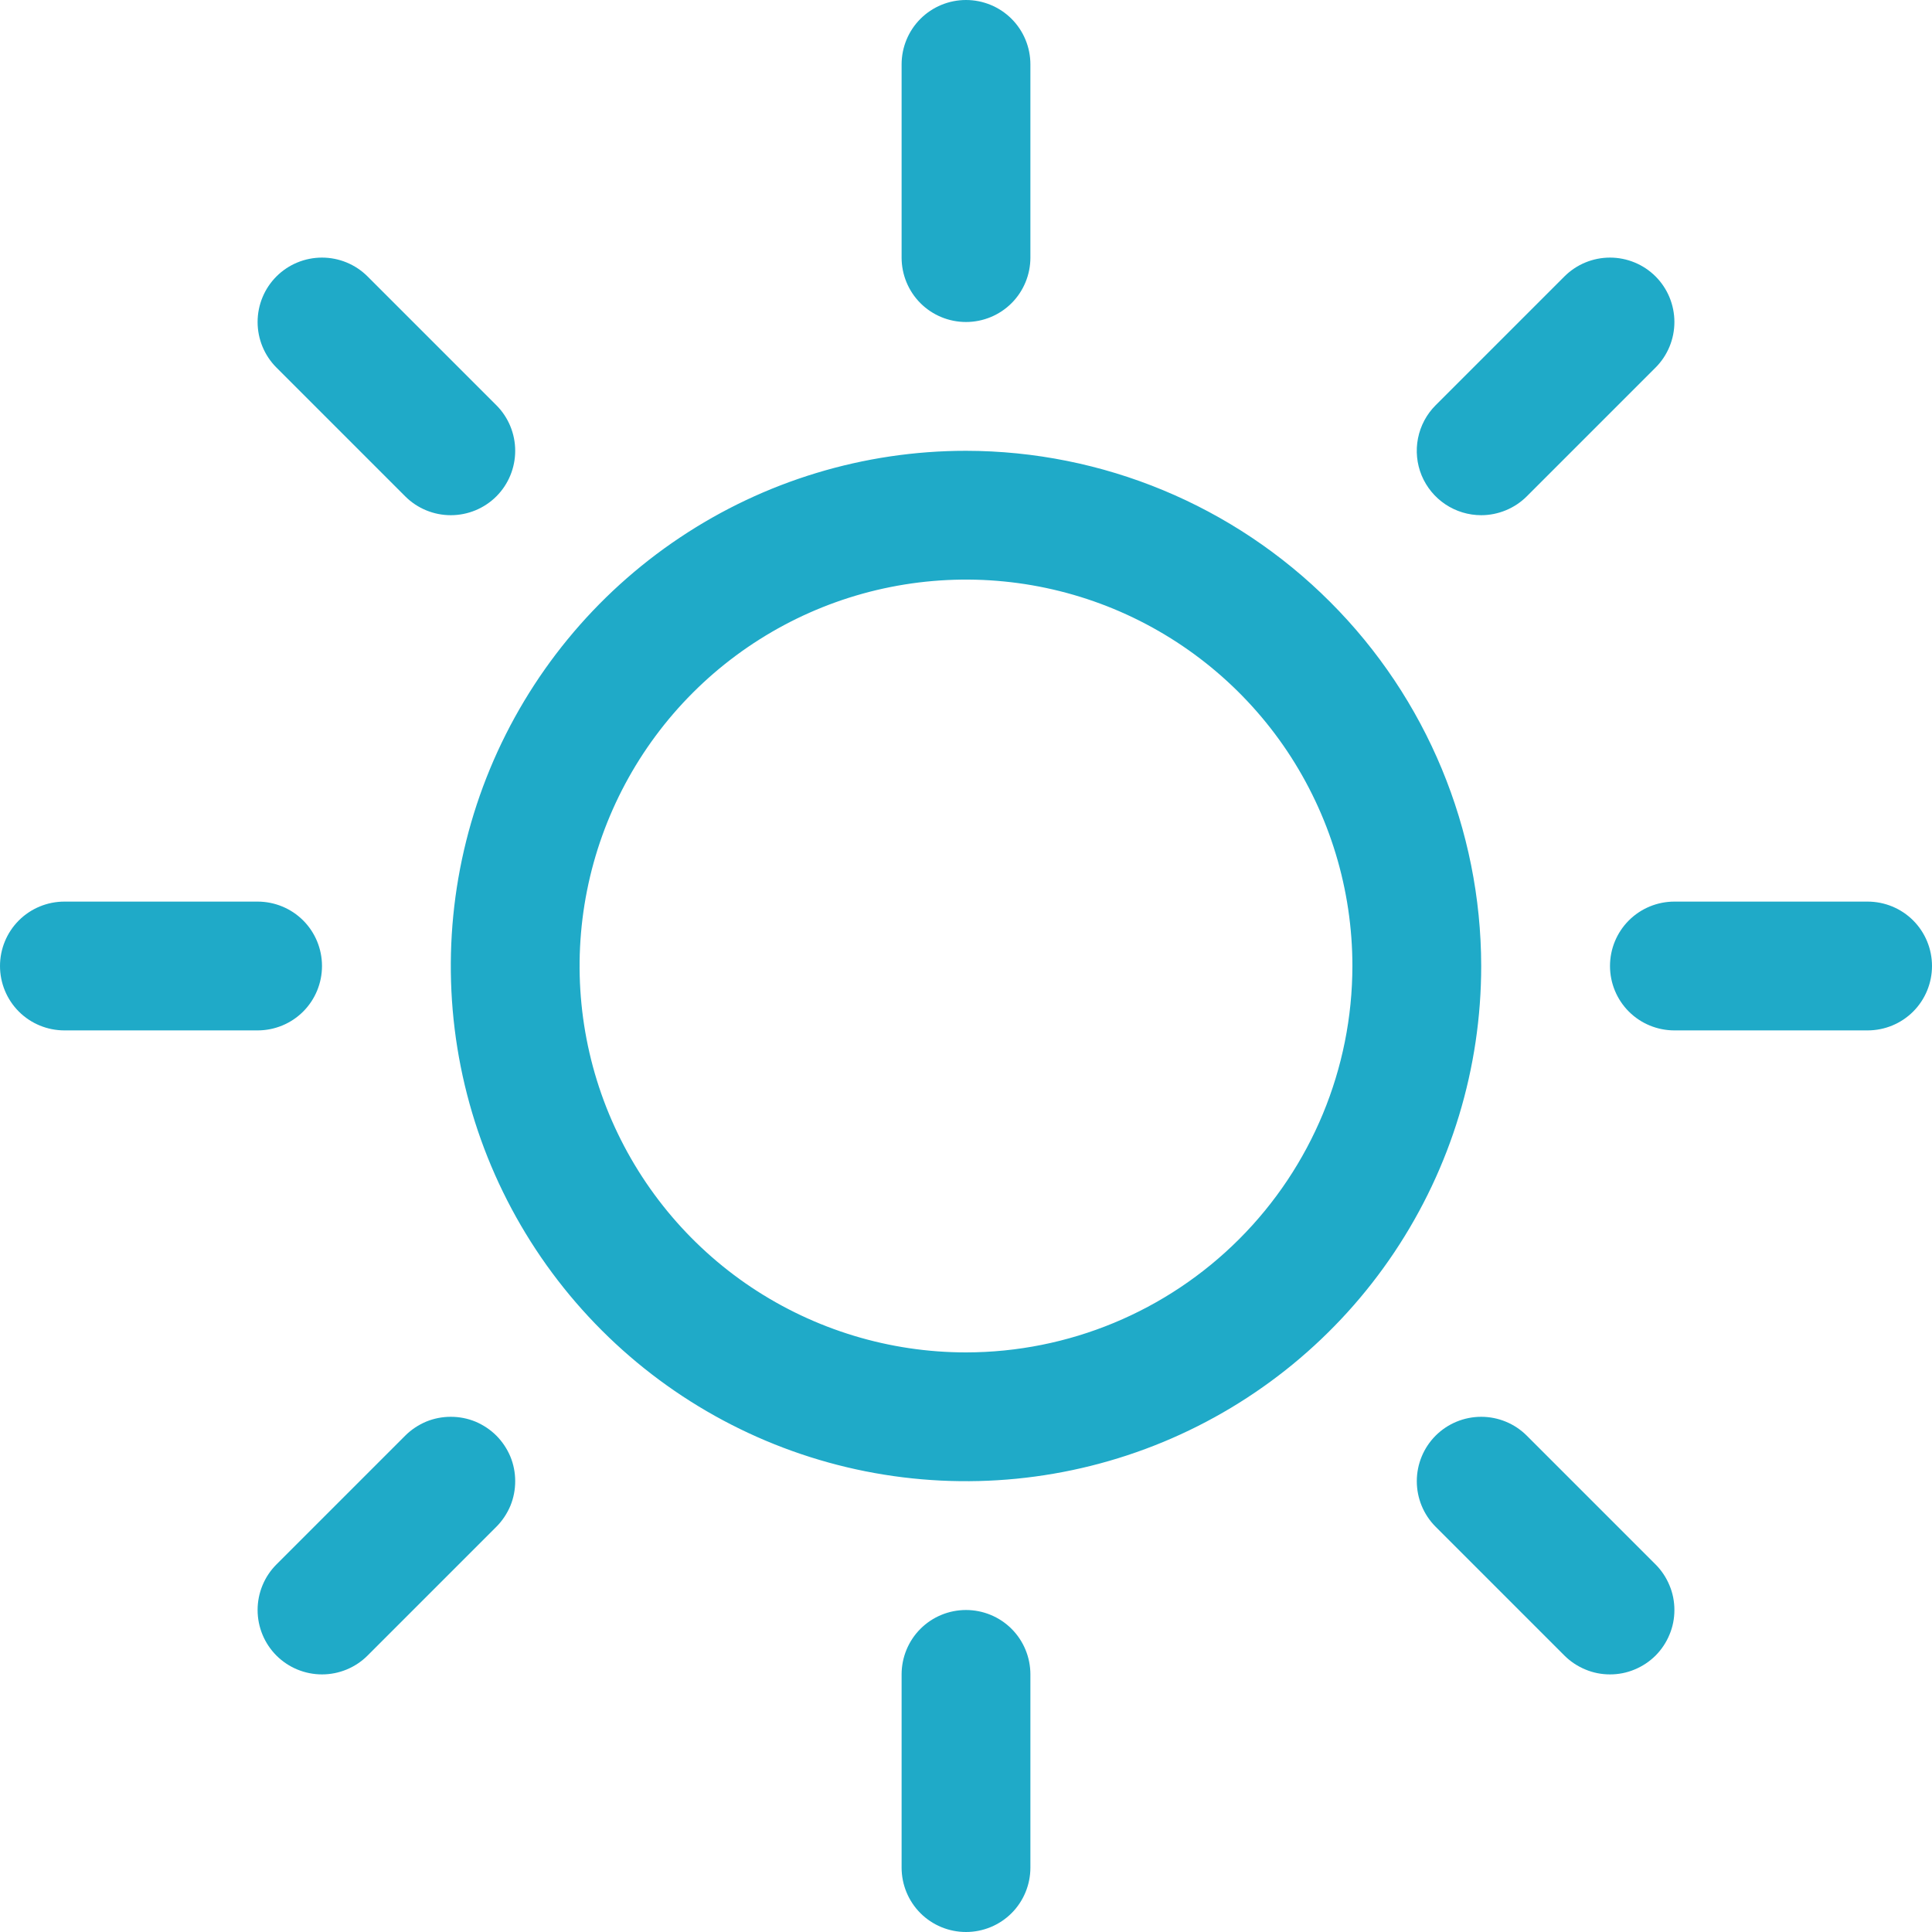 <svg width="24" height="24" viewBox="0 0 24 24" fill="none" xmlns="http://www.w3.org/2000/svg">
<path d="M11.2 3.2V0.8C11.2 0.588 11.284 0.384 11.434 0.234C11.584 0.084 11.788 0 12 0C12.212 0 12.416 0.084 12.566 0.234C12.716 0.384 12.8 0.588 12.8 0.8V3.2C12.8 3.412 12.716 3.616 12.566 3.766C12.416 3.916 12.212 4 12 4C11.788 4 11.584 3.916 11.434 3.766C11.284 3.616 11.2 3.412 11.2 3.2ZM18.4 12C18.4 13.266 18.025 14.503 17.321 15.556C16.618 16.608 15.619 17.428 14.449 17.913C13.28 18.397 11.993 18.524 10.751 18.277C9.51 18.03 8.37 17.421 7.475 16.526C6.579 15.63 5.97 14.49 5.723 13.249C5.476 12.007 5.603 10.72 6.087 9.551C6.572 8.381 7.392 7.382 8.444 6.679C9.497 5.975 10.734 5.6 12 5.6C13.697 5.602 15.324 6.277 16.523 7.477C17.723 8.676 18.398 10.303 18.4 12ZM16.8 12C16.8 11.051 16.518 10.123 15.991 9.333C15.464 8.544 14.714 7.929 13.837 7.565C12.96 7.202 11.995 7.107 11.064 7.292C10.133 7.477 9.277 7.935 8.606 8.606C7.935 9.277 7.477 10.133 7.292 11.064C7.107 11.995 7.202 12.96 7.565 13.837C7.929 14.714 8.544 15.464 9.333 15.991C10.123 16.518 11.051 16.8 12 16.8C13.273 16.799 14.493 16.293 15.393 15.393C16.293 14.493 16.799 13.273 16.8 12ZM5.034 6.166C5.184 6.316 5.388 6.4 5.6 6.4C5.812 6.4 6.016 6.316 6.166 6.166C6.316 6.016 6.4 5.812 6.4 5.6C6.4 5.388 6.316 5.184 6.166 5.034L4.566 3.434C4.416 3.284 4.212 3.2 4 3.2C3.788 3.2 3.584 3.284 3.434 3.434C3.284 3.584 3.2 3.788 3.2 4C3.2 4.212 3.284 4.416 3.434 4.566L5.034 6.166ZM5.034 17.834L3.434 19.434C3.284 19.584 3.2 19.788 3.2 20C3.2 20.212 3.284 20.416 3.434 20.566C3.584 20.716 3.788 20.8 4 20.8C4.212 20.8 4.416 20.716 4.566 20.566L6.166 18.966C6.24 18.892 6.299 18.803 6.34 18.706C6.38 18.609 6.4 18.505 6.4 18.4C6.4 18.295 6.38 18.191 6.34 18.094C6.299 17.997 6.24 17.908 6.166 17.834C6.092 17.76 6.003 17.701 5.906 17.66C5.809 17.62 5.705 17.6 5.6 17.6C5.495 17.6 5.391 17.62 5.294 17.66C5.197 17.701 5.108 17.76 5.034 17.834ZM18.4 6.4C18.505 6.4 18.609 6.379 18.706 6.339C18.803 6.299 18.892 6.24 18.966 6.166L20.566 4.566C20.716 4.416 20.8 4.212 20.8 4C20.8 3.788 20.716 3.584 20.566 3.434C20.416 3.284 20.212 3.2 20 3.2C19.788 3.2 19.584 3.284 19.434 3.434L17.834 5.034C17.722 5.146 17.646 5.288 17.615 5.444C17.584 5.599 17.6 5.76 17.66 5.906C17.721 6.052 17.823 6.177 17.955 6.265C18.087 6.353 18.242 6.4 18.4 6.4ZM18.966 17.834C18.816 17.684 18.612 17.6 18.4 17.6C18.188 17.6 17.984 17.684 17.834 17.834C17.684 17.984 17.6 18.188 17.6 18.4C17.6 18.612 17.684 18.816 17.834 18.966L19.434 20.566C19.508 20.64 19.597 20.699 19.694 20.739C19.791 20.78 19.895 20.8 20 20.8C20.105 20.8 20.209 20.78 20.306 20.739C20.403 20.699 20.492 20.64 20.566 20.566C20.64 20.492 20.699 20.403 20.739 20.306C20.78 20.209 20.8 20.105 20.8 20C20.8 19.895 20.78 19.791 20.739 19.694C20.699 19.597 20.64 19.508 20.566 19.434L18.966 17.834ZM4 12C4 11.788 3.916 11.584 3.766 11.434C3.616 11.284 3.412 11.2 3.2 11.2H0.8C0.588 11.2 0.384 11.284 0.234 11.434C0.084 11.584 0 11.788 0 12C0 12.212 0.084 12.416 0.234 12.566C0.384 12.716 0.588 12.8 0.8 12.8H3.2C3.412 12.8 3.616 12.716 3.766 12.566C3.916 12.416 4 12.212 4 12ZM12 20C11.788 20 11.584 20.084 11.434 20.234C11.284 20.384 11.2 20.588 11.2 20.8V23.2C11.2 23.412 11.284 23.616 11.434 23.766C11.584 23.916 11.788 24 12 24C12.212 24 12.416 23.916 12.566 23.766C12.716 23.616 12.8 23.412 12.8 23.2V20.8C12.8 20.588 12.716 20.384 12.566 20.234C12.416 20.084 12.212 20 12 20ZM23.2 11.2H20.8C20.588 11.2 20.384 11.284 20.234 11.434C20.084 11.584 20 11.788 20 12C20 12.212 20.084 12.416 20.234 12.566C20.384 12.716 20.588 12.8 20.8 12.8H23.2C23.412 12.8 23.616 12.716 23.766 12.566C23.916 12.416 24 12.212 24 12C24 11.788 23.916 11.584 23.766 11.434C23.616 11.284 23.412 11.2 23.2 11.2Z" fill="#1FAAC8"/>
</svg>
